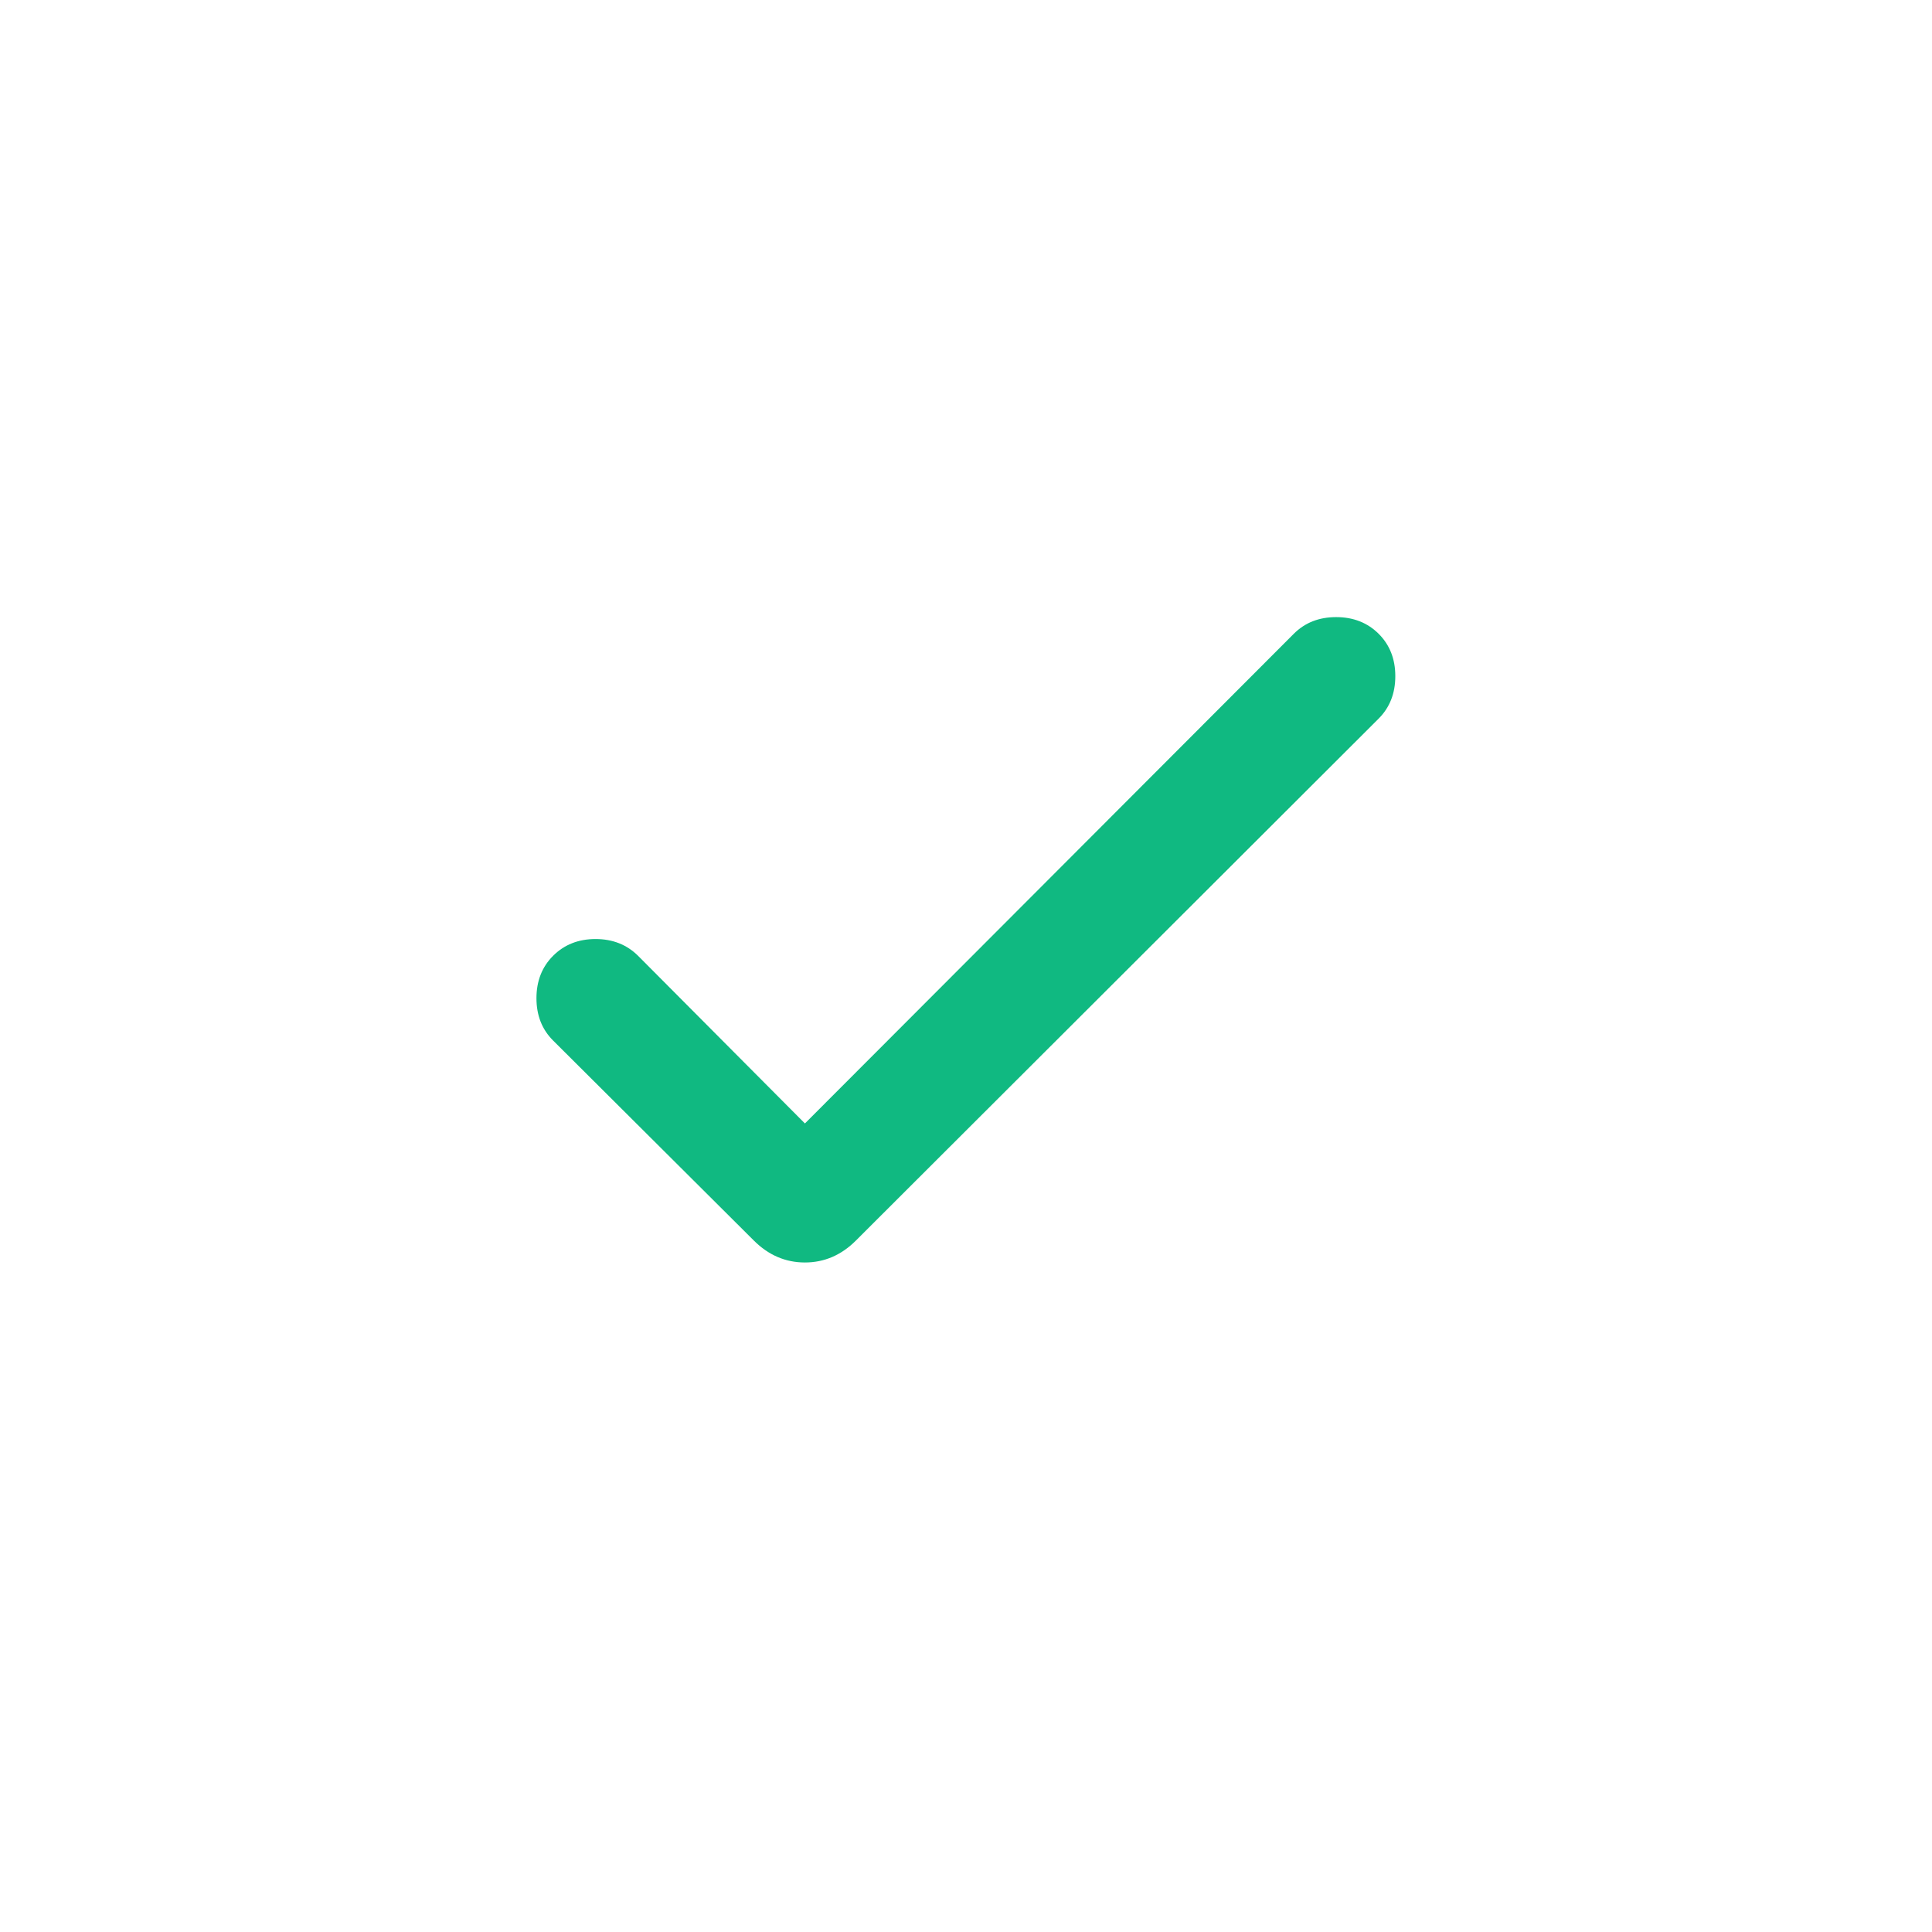 <svg width="24" height="24" viewBox="0 0 24 24" fill="none" xmlns="http://www.w3.org/2000/svg">
<mask id="mask0_277_114" style="mask-type:alpha" maskUnits="userSpaceOnUse" x="0" y="0" width="24" height="24">
<rect width="24" height="24" fill="#D9D9D9"/>
</mask>
<g mask="url(#mask0_277_114)">
<path d="M9.999 13.956L16.072 7.873C16.21 7.735 16.385 7.666 16.598 7.666C16.811 7.666 16.987 7.735 17.126 7.873C17.264 8.011 17.333 8.186 17.333 8.399C17.333 8.613 17.264 8.789 17.126 8.927L10.631 15.412C10.45 15.592 10.24 15.683 9.999 15.683C9.758 15.683 9.547 15.592 9.366 15.412L6.872 12.927C6.733 12.789 6.664 12.614 6.664 12.4C6.664 12.187 6.733 12.011 6.871 11.873C7.009 11.735 7.185 11.665 7.398 11.665C7.611 11.665 7.787 11.735 7.926 11.873L9.999 13.956Z" fill="#10B981"/>
</g>
</svg>
